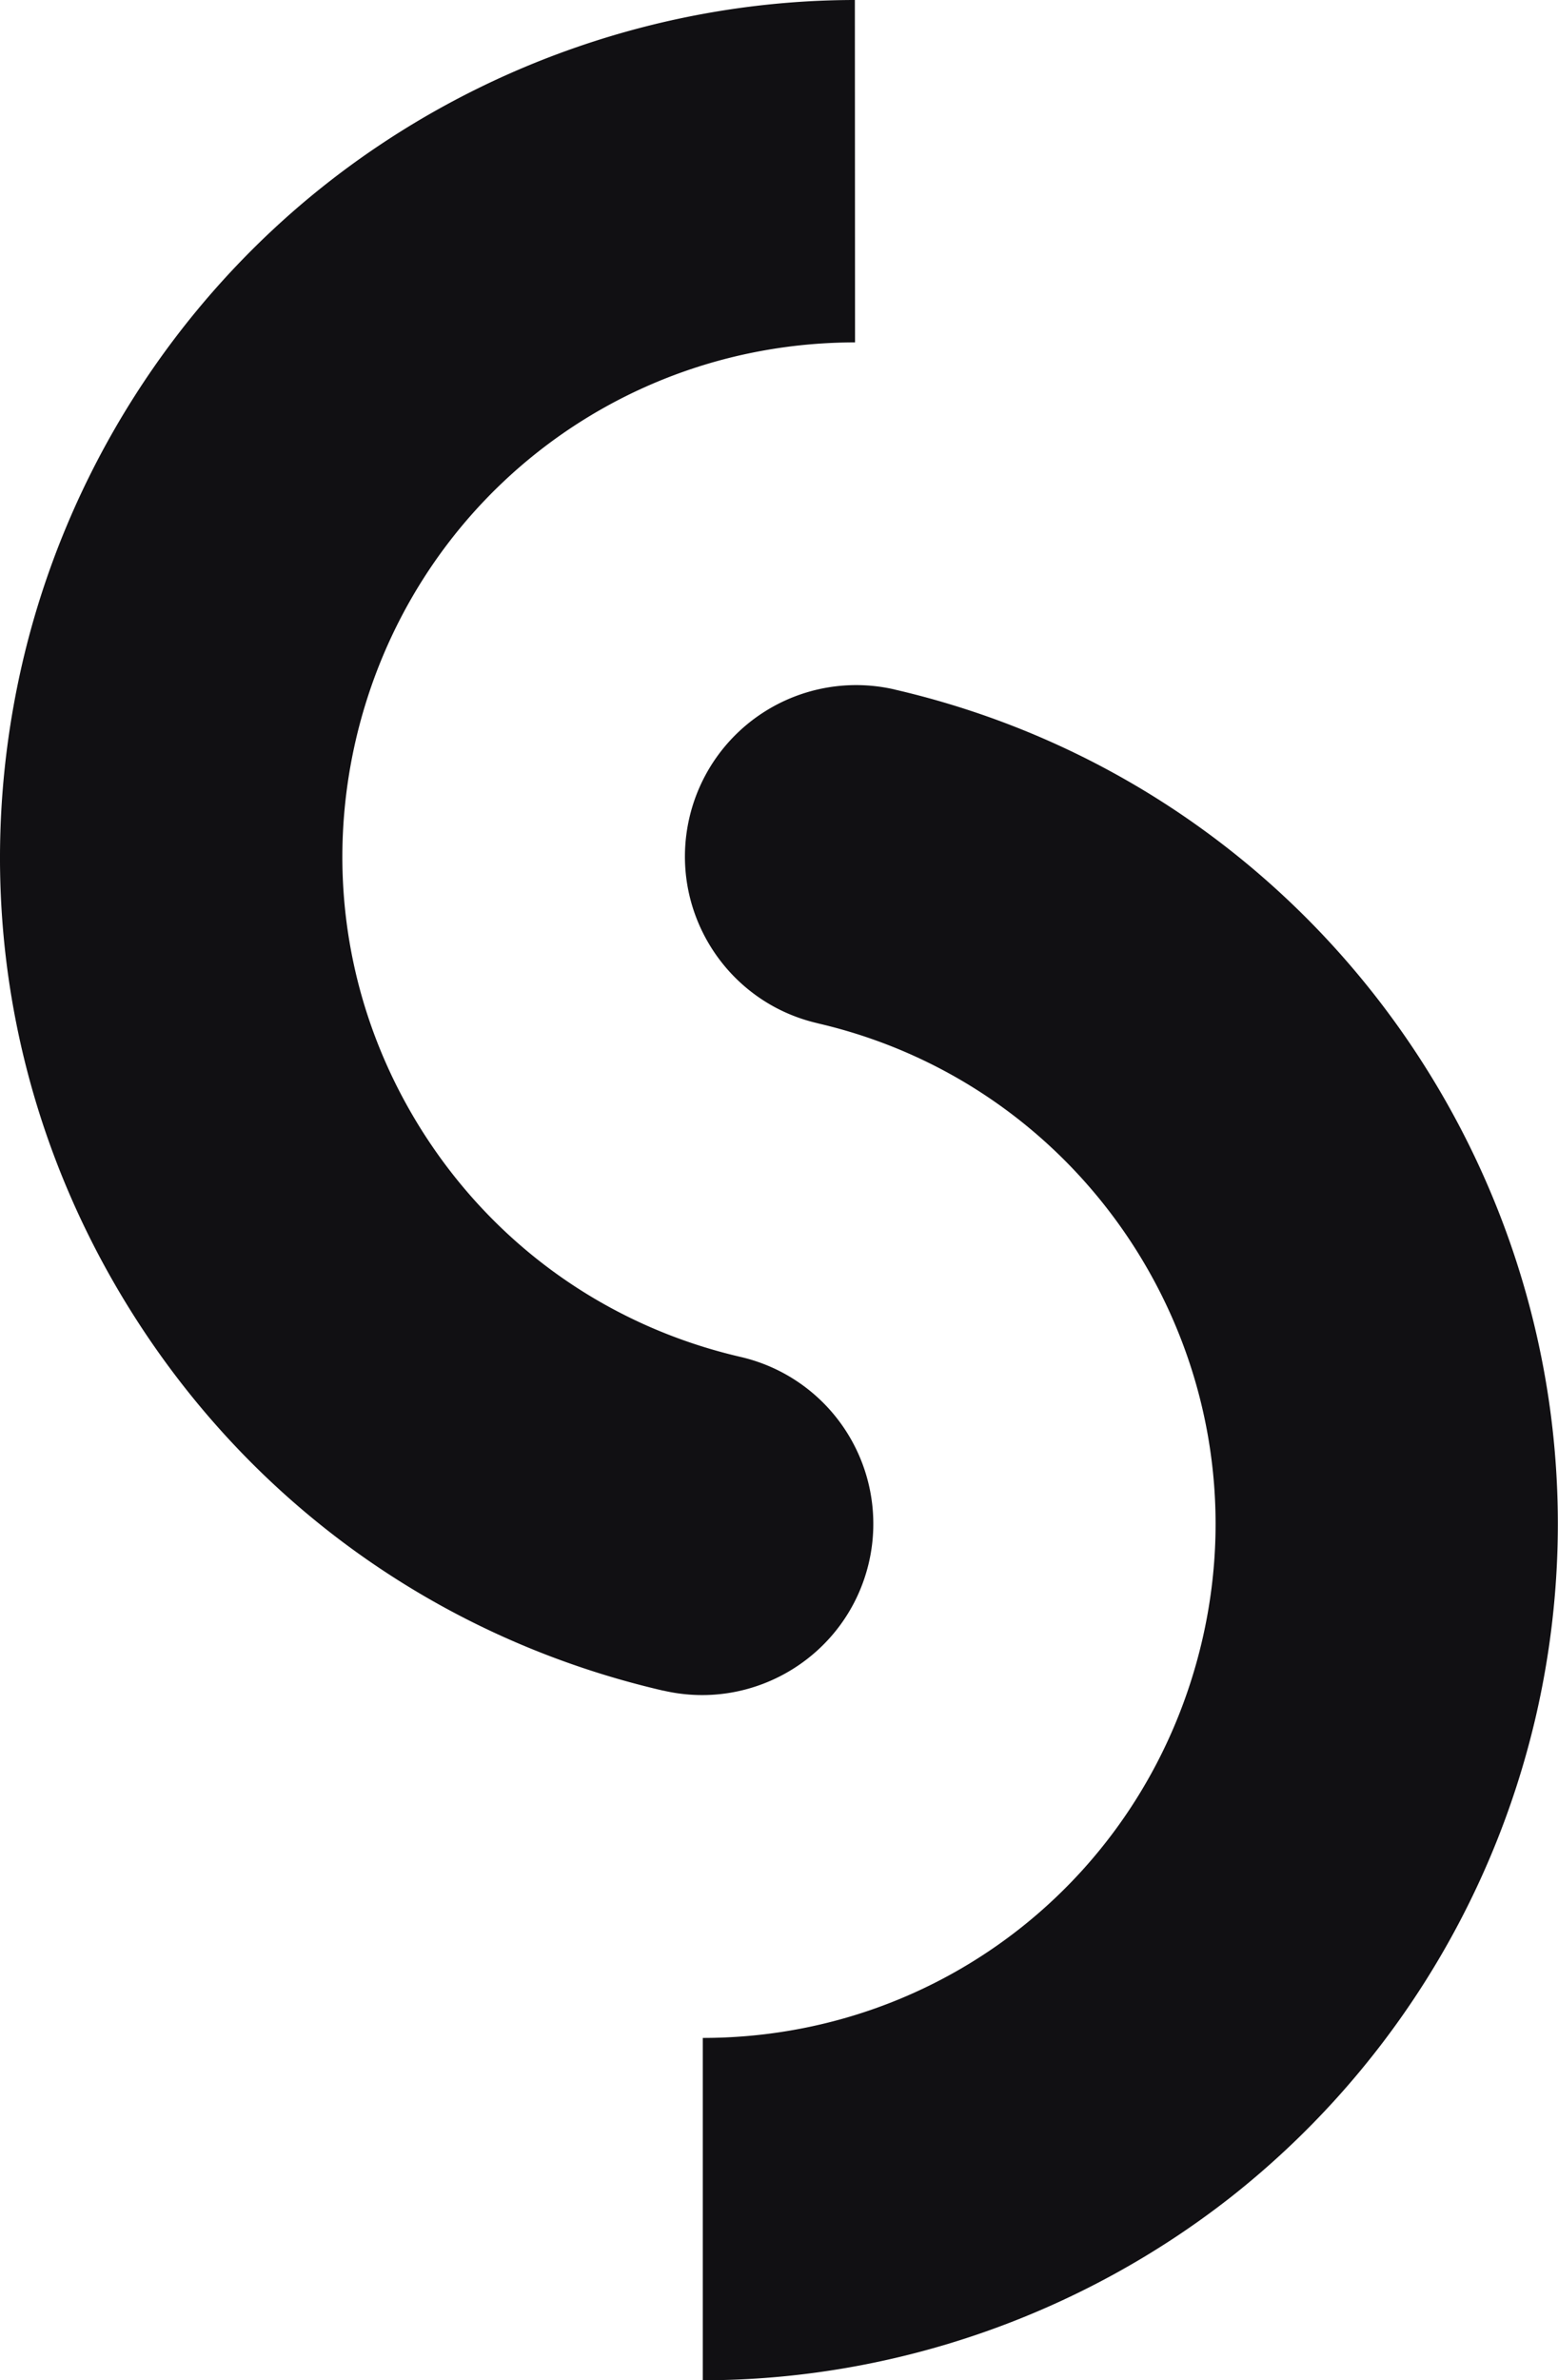 <svg xmlns="http://www.w3.org/2000/svg" width="78.587" height="120" viewBox="0, 0, 78.587, 120"><g fill="#111013"><path d="M45.135 34.764l-.01-.004a8.633 8.633 0 0 0-10.353 6.473c-1.073 4.646 1.822 9.283 6.467 10.353l.01.005c13.91 3.22 22.61 17.15 19.4 31.06-2.73 11.83-13.098 20.09-25.2 20.09V120c9.6 0 19.06-3.287 26.65-9.245a43.304 43.304 0 0 0 15.37-24.222c5.352-23.19-9.156-46.41-32.34-51.77"/><path d="M43.83 78.765a8.637 8.637 0 0 0-6.473-10.356c-6.74-1.56-12.47-5.65-16.138-11.51-3.67-5.87-4.83-12.82-3.28-19.56 2.73-11.81 13.085-20.07 25.19-20.077L43.12 0c-9.598.007-19.058 3.292-26.637 9.25-7.7 6.055-13.155 14.656-15.363 24.212-2.59 11.236-.653 22.81 5.455 32.588 6.107 9.773 15.654 16.586 26.88 19.184h.018c4.645 1.07 9.283-1.824 10.357-6.47"/></g></svg>